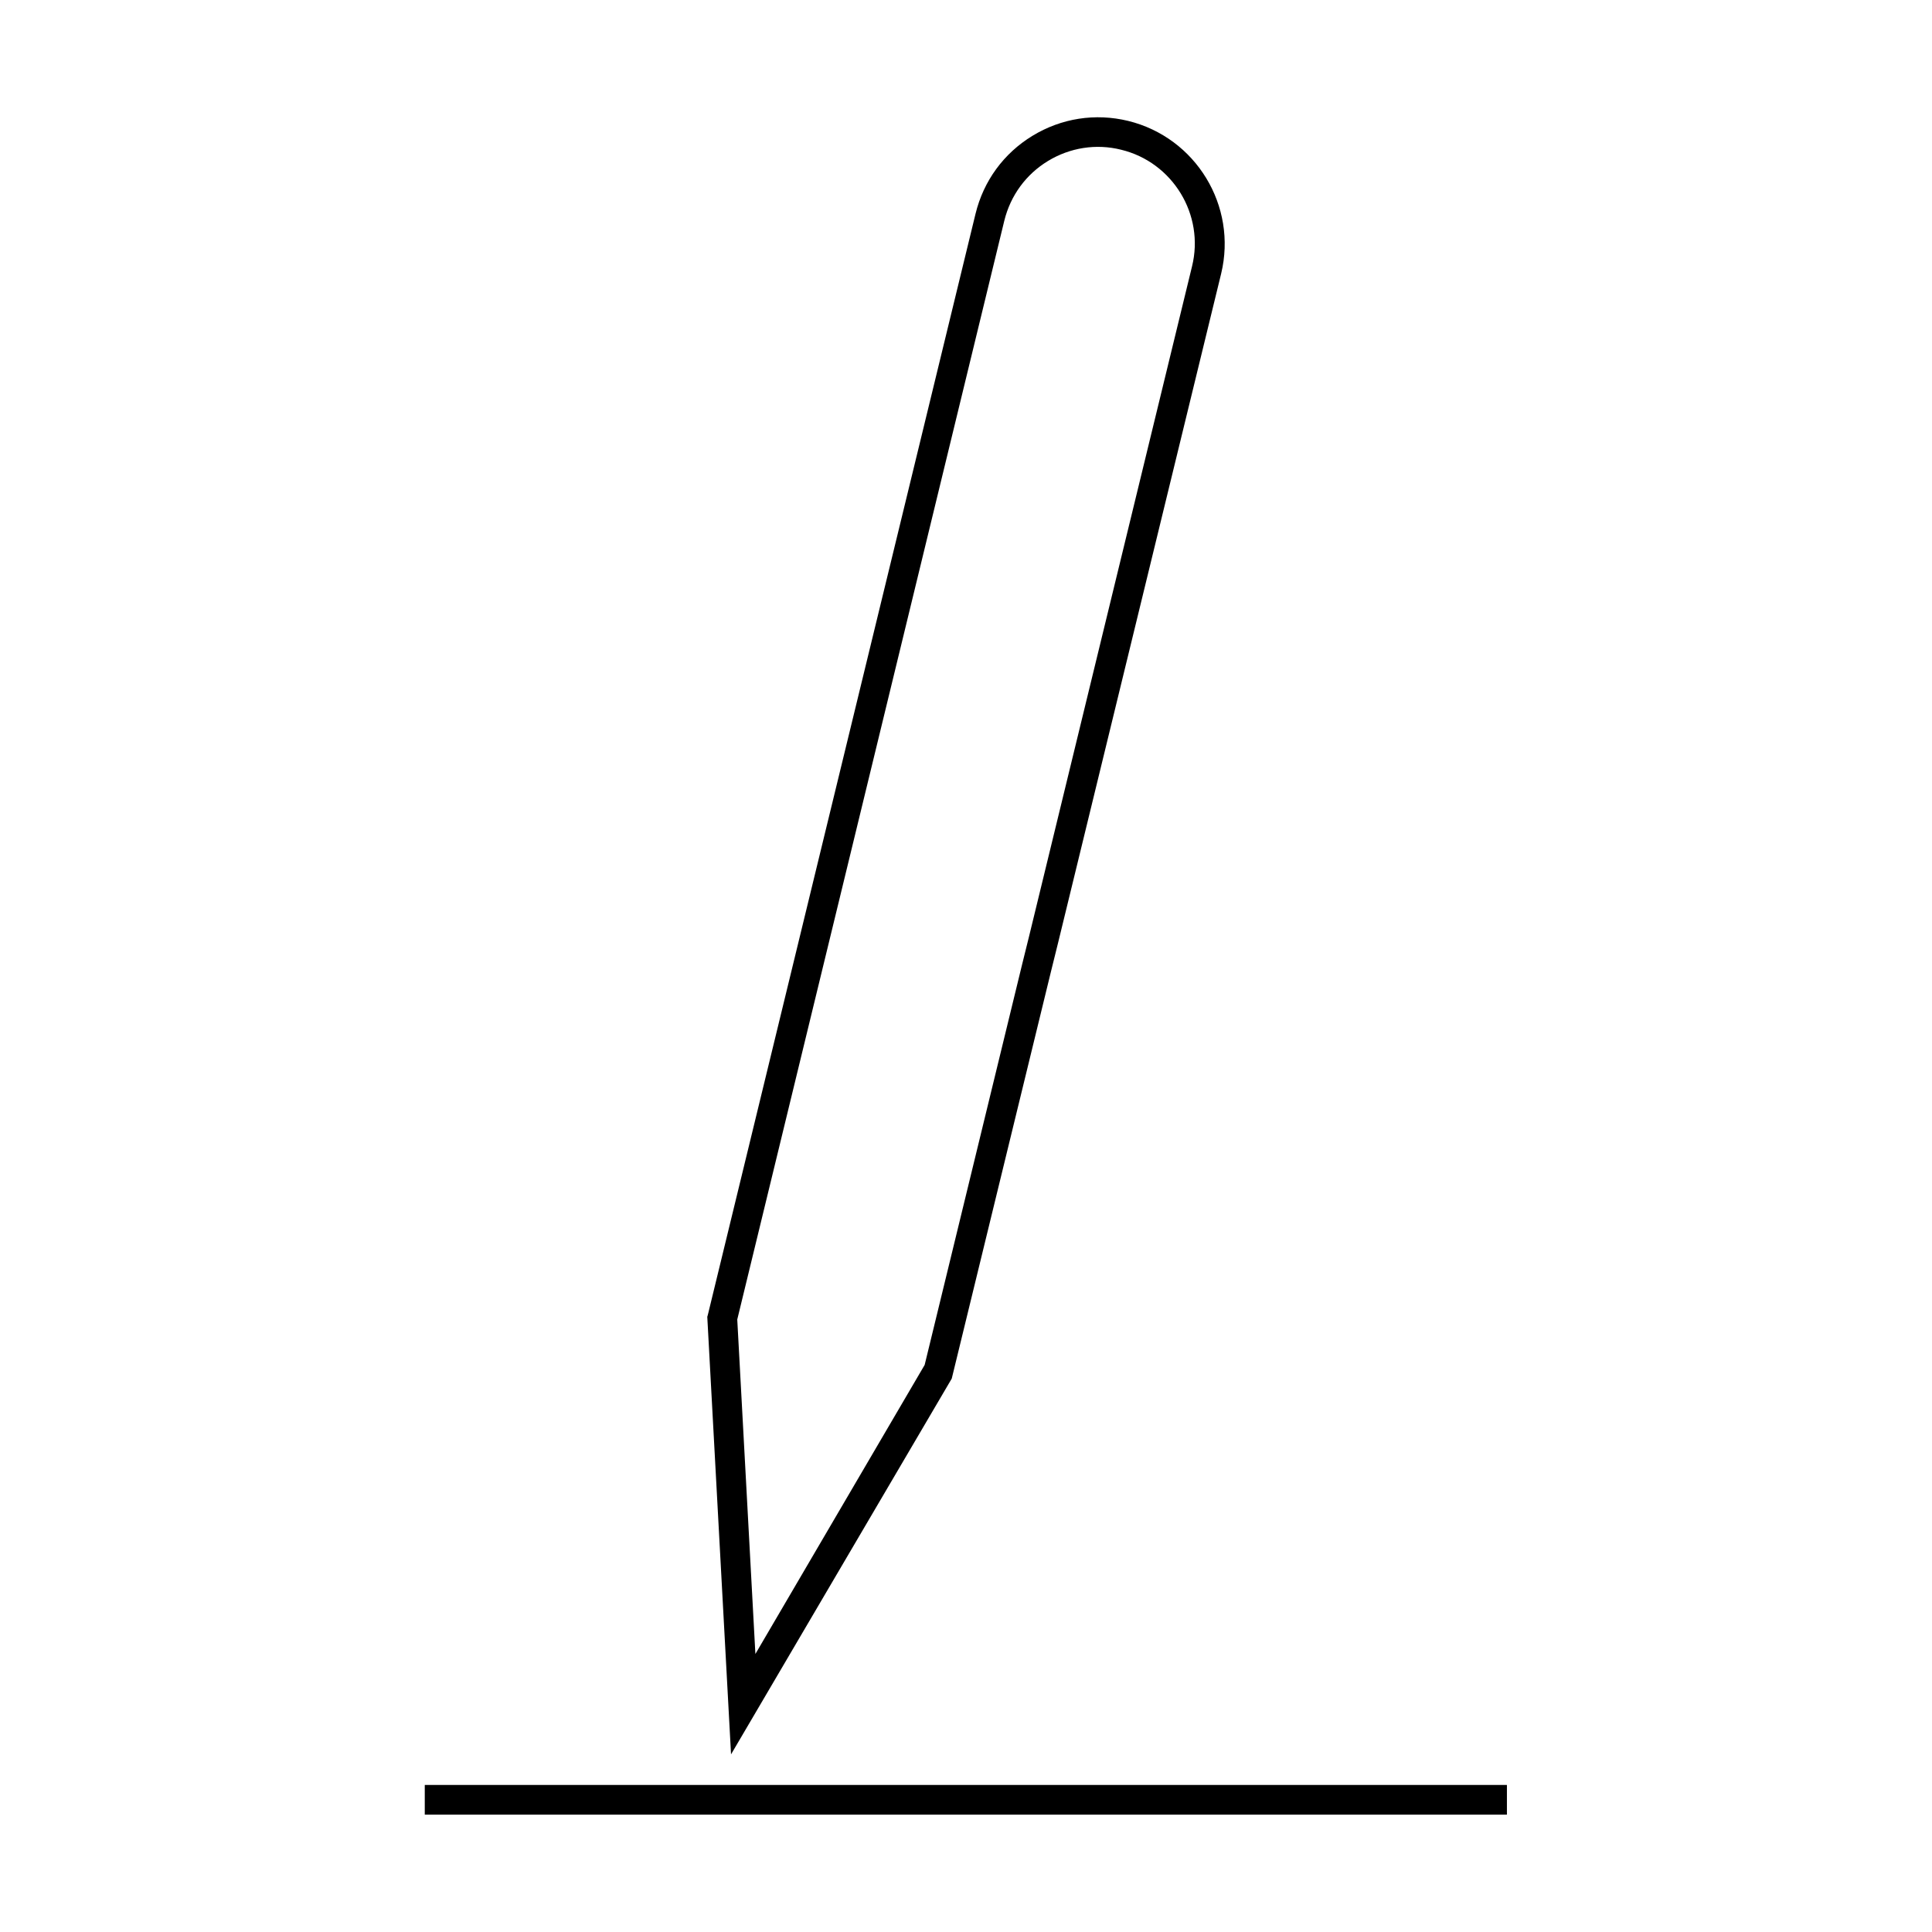 <?xml version="1.0" encoding="UTF-8"?>
<!-- Uploaded to: ICON Repo, www.svgrepo.com, Generator: ICON Repo Mixer Tools -->
<svg fill="#000000" width="800px" height="800px" version="1.1" viewBox="144 144 512 512" xmlns="http://www.w3.org/2000/svg">
 <g>
  <path d="m422.51 401.5 1.891-7.637 43.219-177.36c4.328-17.949-6.691-36.055-24.641-40.461-8.738-2.125-17.711-0.707-25.348 3.938-7.637 4.644-12.988 11.965-15.113 20.703l-70.926 291.74-0.156 0.551 6.297 115.95 58.488-99.582zm-78.324 180.82-4.805-88.641 70.77-291.19c1.652-6.691 5.746-12.281 11.57-15.824 5.824-3.543 12.754-4.644 19.363-2.992 13.699 3.305 22.199 17.238 18.812 30.938l-43.141 177.36-1.891 7.637-25.82 106.11z"/>
  <path d="m256.57 617.03h286.78v7.871h-286.78z"/>
 </g>
</svg>